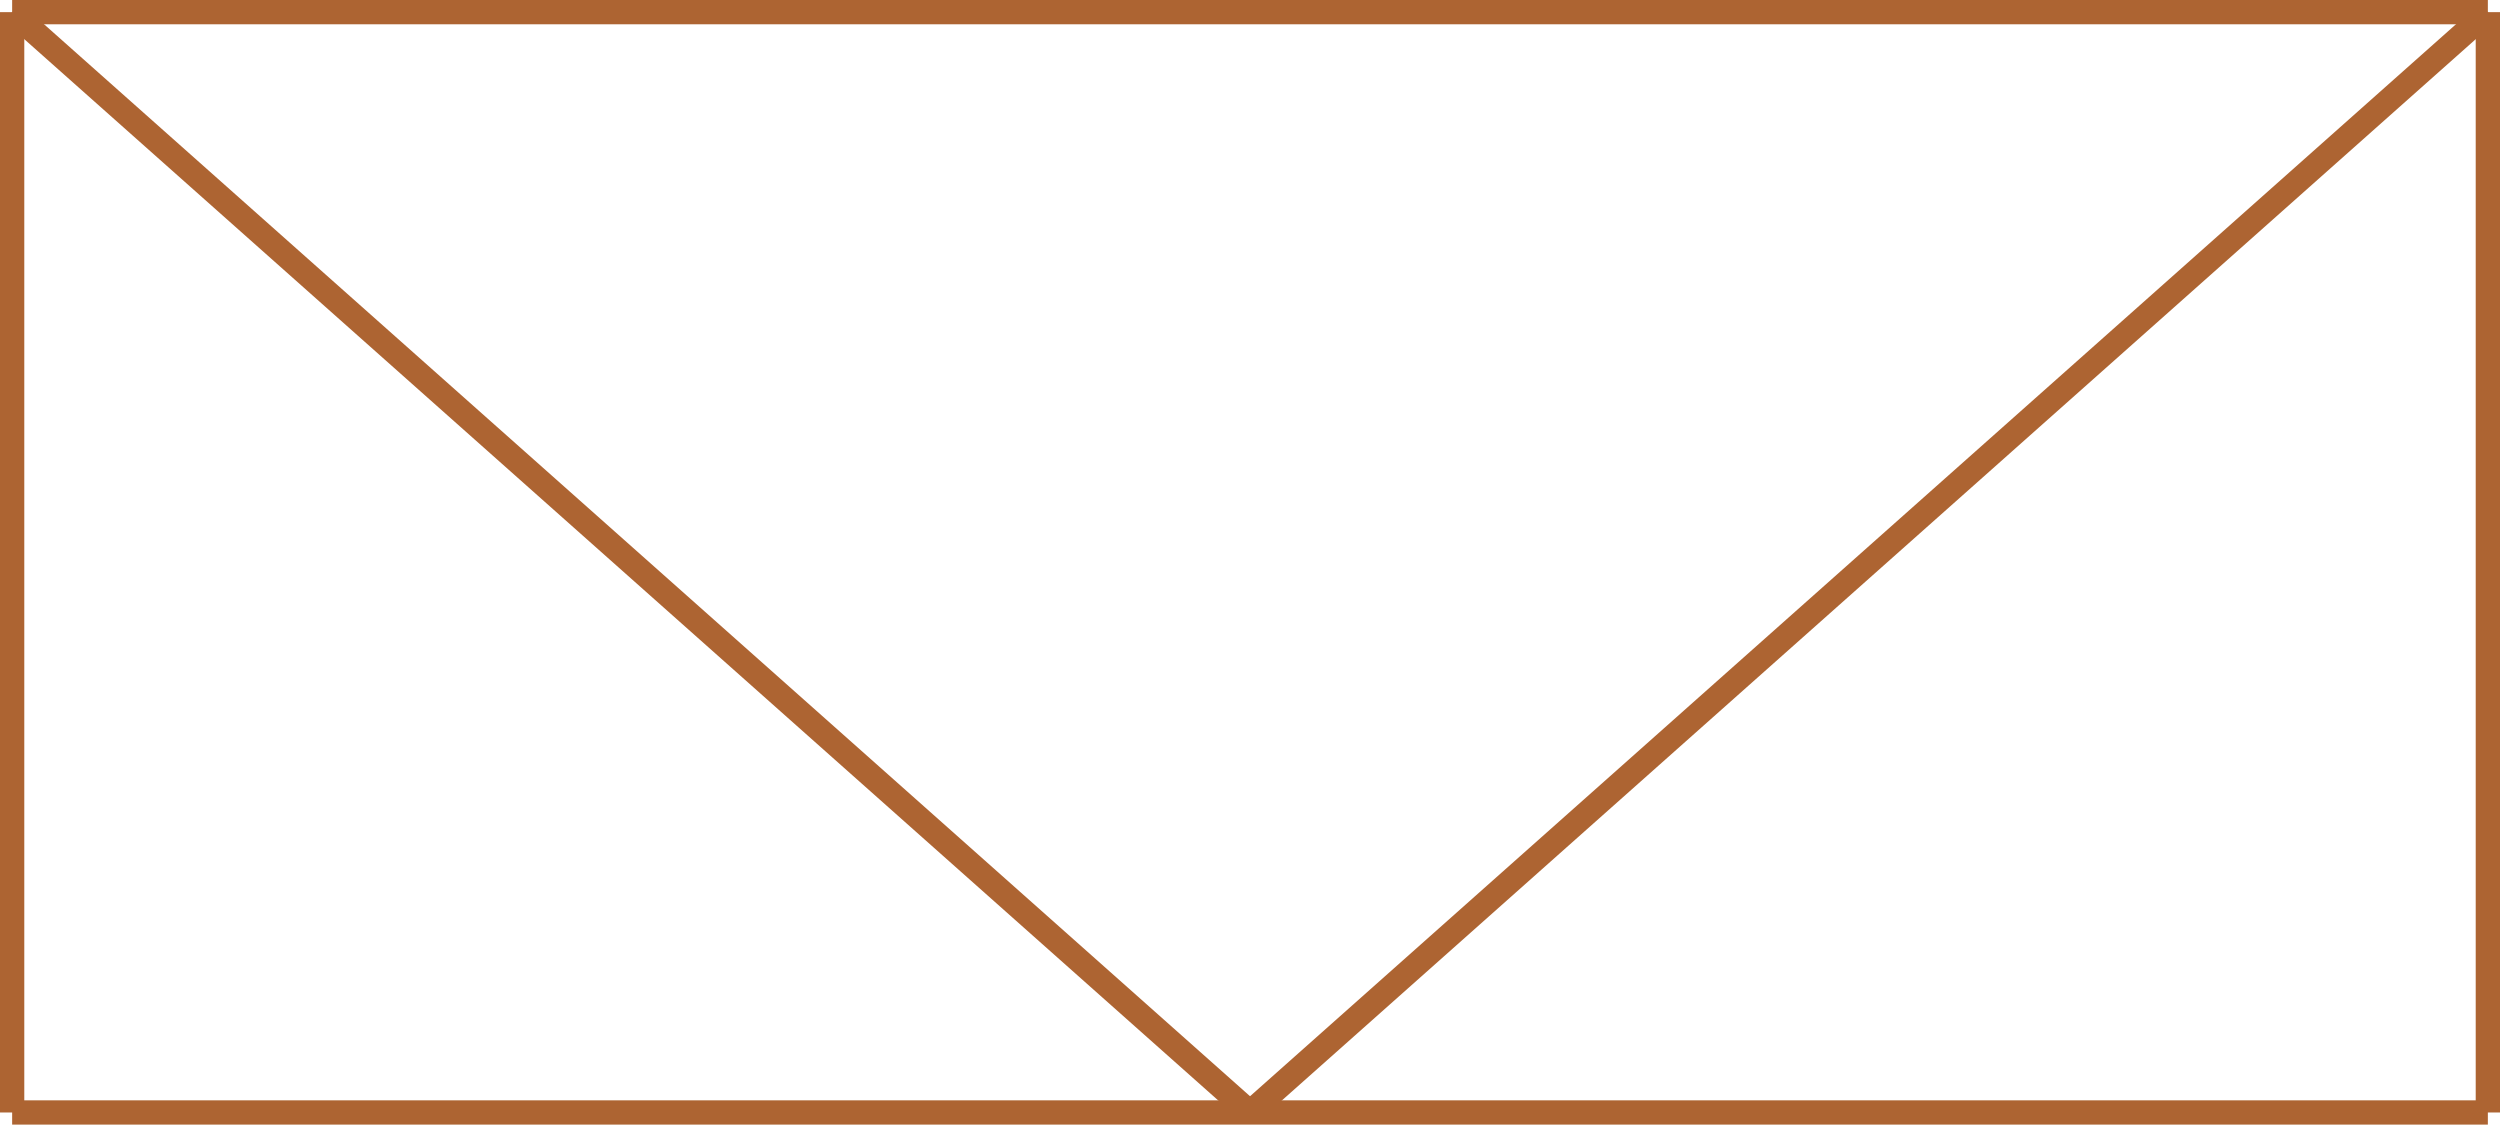 <?xml version="1.0" encoding="UTF-8"?><svg id="_レイヤー_2" xmlns="http://www.w3.org/2000/svg" viewBox="0 0 29.023 13.056"><defs><style>.cls-1{fill:none;stroke:#ad6432;stroke-width:.282px;}</style></defs><g id="_レイアウト"><line class="cls-1" x1="14.512" y1="12.915" x2="28.882" y2=".141"/><line class="cls-1" x1=".141" y1=".141" x2="14.512" y2="12.915"/><line class="cls-1" x1="28.882" y1="12.915" x2="28.882" y2=".141"/><line class="cls-1" x1="28.882" y1=".141" x2=".141" y2=".141"/><line class="cls-1" x1=".141" y1=".141" x2=".141" y2="12.915"/><line class="cls-1" x1=".141" y1="12.915" x2="28.882" y2="12.915"/></g></svg>